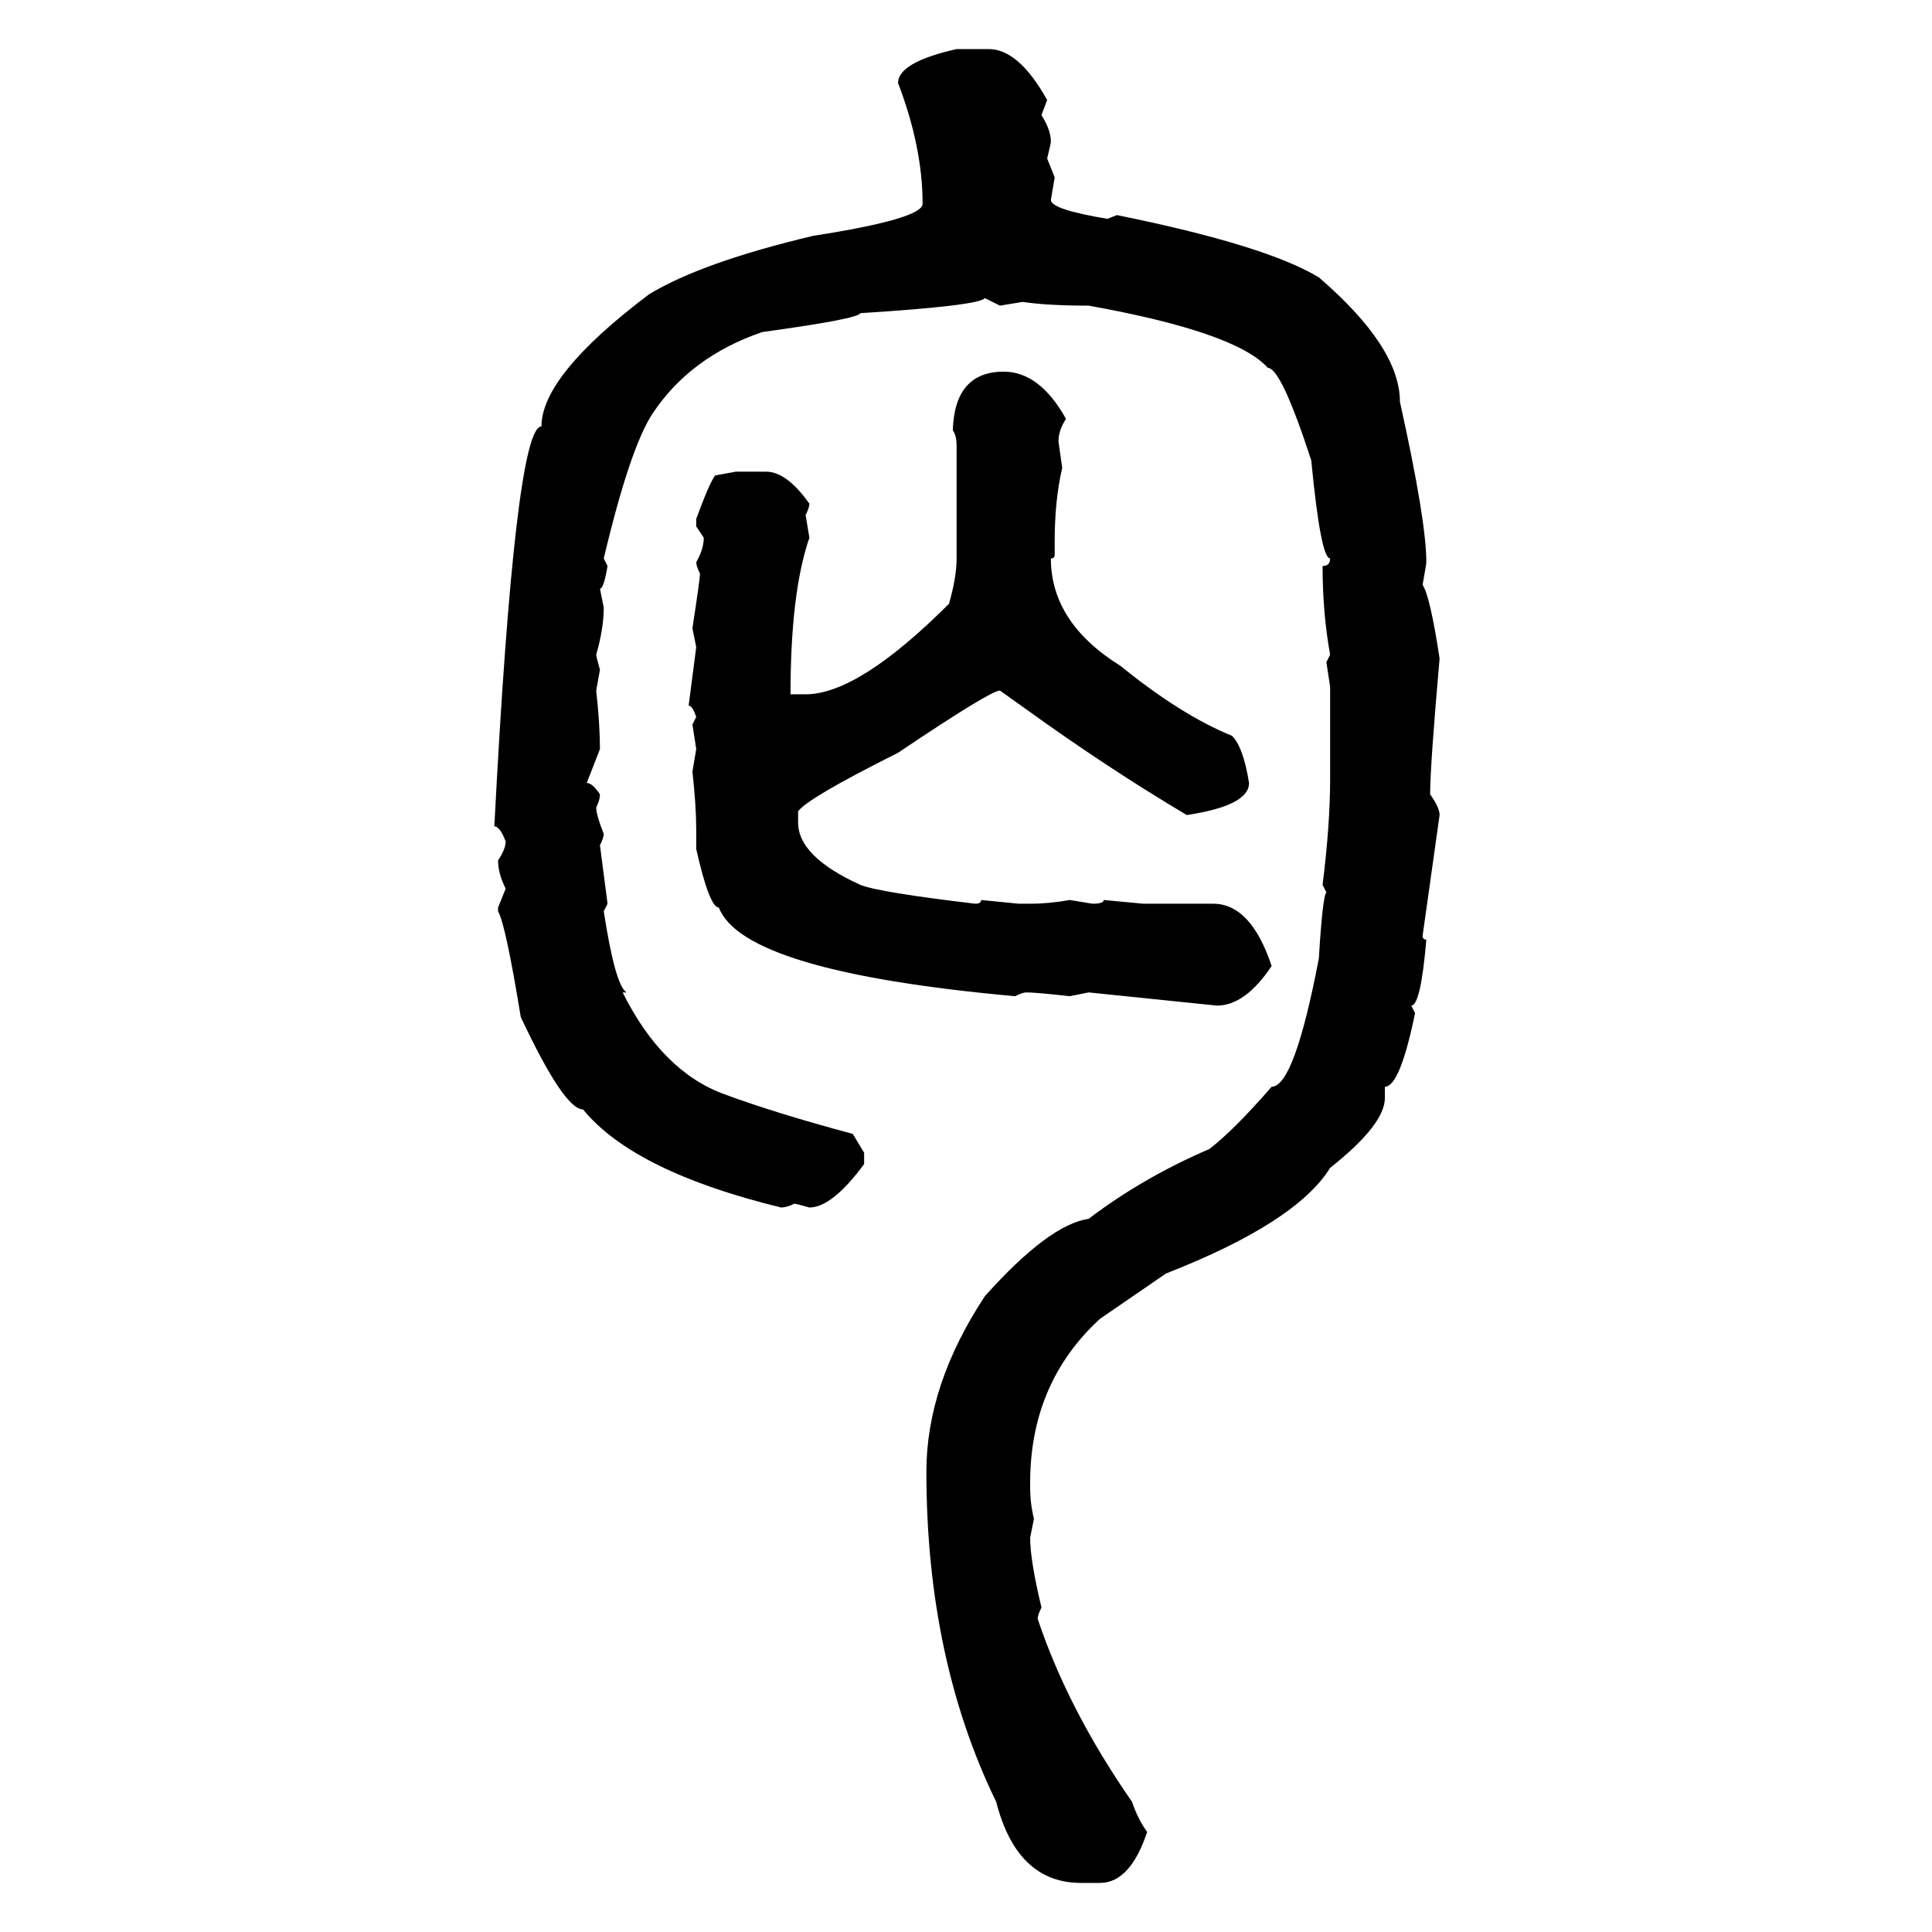 <svg xmlns="http://www.w3.org/2000/svg" xmlns:xlink="http://www.w3.org/1999/xlink" width="300" height="300"><path d="M148.54 7.62L148.54 7.62L153.52 7.62Q158.20 7.62 162.60 15.53L162.60 15.53L161.72 17.87Q163.18 20.21 163.18 21.97L163.18 21.97Q163.18 22.27 162.60 24.61L162.60 24.61L163.77 27.54L163.18 31.05Q163.18 32.52 171.97 33.98L171.97 33.98L173.44 33.40Q196.58 38.09 204.79 43.07L204.79 43.07Q217.38 53.91 217.38 62.40L217.38 62.40Q221.48 80.86 221.48 87.30L221.48 87.30Q221.48 87.60 220.90 90.82L220.90 90.82Q222.07 92.58 223.54 102.25L223.54 102.25Q222.07 118.95 222.07 123.34L222.07 123.34Q223.54 125.39 223.54 126.56L223.54 126.56L220.90 145.31Q220.90 145.90 221.48 145.90L221.48 145.90Q220.61 156.15 219.14 156.15L219.14 156.15L219.73 157.32Q217.38 168.75 215.04 168.75L215.04 168.75L215.04 170.51Q215.04 174.61 206.54 181.35L206.54 181.35Q201.27 189.84 181.05 197.75L181.05 197.75L170.80 204.79Q159.96 214.75 159.96 230.27L159.96 230.27L159.96 230.86Q159.96 233.50 160.55 235.84L160.55 235.84L159.96 238.77Q159.96 242.29 161.72 249.61L161.72 249.61Q161.13 250.78 161.13 251.37L161.13 251.37Q165.82 265.43 175.78 279.79L175.78 279.79Q176.66 282.42 178.13 284.47L178.13 284.47Q175.49 292.38 170.80 292.38L170.80 292.38L167.87 292.38Q157.91 292.38 154.69 279.79L154.69 279.79Q143.85 257.52 143.85 228.52L143.85 228.52Q143.85 215.04 152.93 201.27L152.93 201.27Q162.89 190.14 169.04 189.26L169.04 189.26Q177.54 182.81 187.79 178.42L187.79 178.42Q191.60 175.49 197.46 168.75L197.46 168.75Q200.98 168.75 204.79 148.83L204.79 148.83Q205.37 139.16 205.96 138.57L205.96 138.57L205.37 137.40Q206.54 128.03 206.54 121.00L206.54 121.00L206.54 106.64L205.96 102.83L206.54 101.66Q205.37 95.21 205.37 87.89L205.37 87.89Q206.54 87.89 206.54 86.72L206.54 86.72Q205.08 86.72 203.61 71.48L203.61 71.48Q198.93 57.13 196.88 57.13L196.88 57.13Q191.89 51.56 169.04 47.46L169.04 47.46Q162.60 47.46 158.79 46.88L158.79 46.88L155.27 47.46L152.93 46.29Q152.05 47.46 133.59 48.63L133.59 48.63Q133.30 49.51 118.36 51.56L118.36 51.56Q107.23 55.37 101.37 64.16L101.37 64.16Q97.85 69.43 93.75 86.72L93.75 86.72L94.34 87.89Q93.75 91.41 93.16 91.41L93.16 91.41L93.75 94.34Q93.75 97.56 92.58 101.66L92.58 101.66Q92.58 101.95 93.16 104.00L93.16 104.00L92.58 107.23Q93.16 112.50 93.16 116.31L93.16 116.31L91.11 121.58Q91.99 121.58 93.16 123.34L93.16 123.34Q93.16 124.22 92.58 125.39L92.58 125.39Q92.58 126.56 93.75 129.49L93.75 129.49Q93.75 130.08 93.16 131.25L93.16 131.25L94.34 140.33L93.75 141.50Q95.51 152.93 97.27 154.10L97.27 154.10L96.68 154.10Q102.83 166.41 112.50 169.92L112.50 169.92Q120.41 172.85 132.42 176.07L132.42 176.07L134.18 179.00L134.18 180.76Q129.20 187.50 125.68 187.50L125.68 187.50Q123.63 186.91 123.34 186.91L123.34 186.91Q122.17 187.50 121.29 187.50L121.29 187.50Q98.44 181.93 90.53 172.27L90.53 172.27Q87.60 172.27 80.86 157.91L80.86 157.91Q78.52 143.55 77.34 141.50L77.34 141.50L77.34 140.92L78.52 137.99Q77.34 135.64 77.34 133.59L77.34 133.59Q78.52 131.84 78.52 130.66L78.52 130.66Q77.64 128.32 76.76 128.32L76.76 128.32Q79.98 66.21 84.08 66.21L84.08 66.21Q84.08 58.30 100.78 45.70L100.78 45.70Q108.98 40.72 126.27 36.62L126.27 36.62Q143.26 33.98 143.26 31.64L143.26 31.64Q143.26 22.85 139.45 12.89L139.45 12.89Q139.45 9.67 148.54 7.62ZM155.86 57.71L155.86 57.71Q161.43 57.71 165.53 65.04L165.53 65.04Q164.36 66.80 164.36 68.55L164.36 68.55L164.94 72.66Q163.77 77.64 163.77 84.08L163.77 84.08L163.77 86.13Q163.77 86.72 163.18 86.72L163.18 86.72Q163.18 96.68 174.02 103.42L174.02 103.42Q183.40 111.04 191.31 114.26L191.31 114.26Q193.07 116.02 193.95 121.58L193.95 121.58Q193.95 125.10 184.28 126.56L184.28 126.56Q171.97 119.24 159.38 110.16L159.38 110.16L155.27 107.23Q153.81 107.23 139.45 116.89L139.45 116.89Q125.39 123.93 123.93 125.98L123.93 125.98L123.93 127.73Q123.93 133.01 133.59 137.40L133.59 137.40Q136.52 138.57 151.46 140.33L151.46 140.33Q152.34 140.33 152.34 139.75L152.34 139.75L158.20 140.33L159.96 140.33Q162.89 140.33 166.11 139.75L166.11 139.75L169.63 140.33Q171.39 140.33 171.39 139.75L171.39 139.75L177.54 140.33L188.38 140.33Q194.24 140.33 197.46 150L197.46 150Q193.36 156.15 188.96 156.15L188.96 156.15L169.04 154.10L166.11 154.69Q160.84 154.10 159.38 154.10L159.38 154.10Q158.79 154.10 157.62 154.69L157.62 154.69Q115.43 150.88 111.62 140.92L111.62 140.92Q110.16 140.92 108.11 131.84L108.11 131.84L108.11 128.91Q108.11 125.10 107.52 119.82L107.52 119.82L108.11 116.31L107.52 112.50L108.11 111.33Q107.52 109.57 106.93 109.57L106.93 109.57L108.11 100.49L107.52 97.56Q108.69 89.94 108.69 89.06L108.69 89.06Q108.11 87.89 108.11 87.30L108.11 87.30Q109.28 85.25 109.28 83.50L109.28 83.50L108.11 81.74L108.11 80.57Q110.16 75 111.04 73.83L111.04 73.83L114.26 73.24L118.95 73.24Q122.17 73.24 125.68 78.22L125.68 78.22Q125.68 78.81 125.10 79.98L125.10 79.98L125.68 83.50Q122.75 91.99 122.75 107.81L122.75 107.81L125.10 107.81Q133.30 107.81 147.36 93.75L147.36 93.75Q148.54 89.65 148.54 86.72L148.54 86.72L148.54 69.14Q148.54 67.68 147.95 66.80L147.95 66.80Q148.24 57.71 155.86 57.71Z"/></svg>
